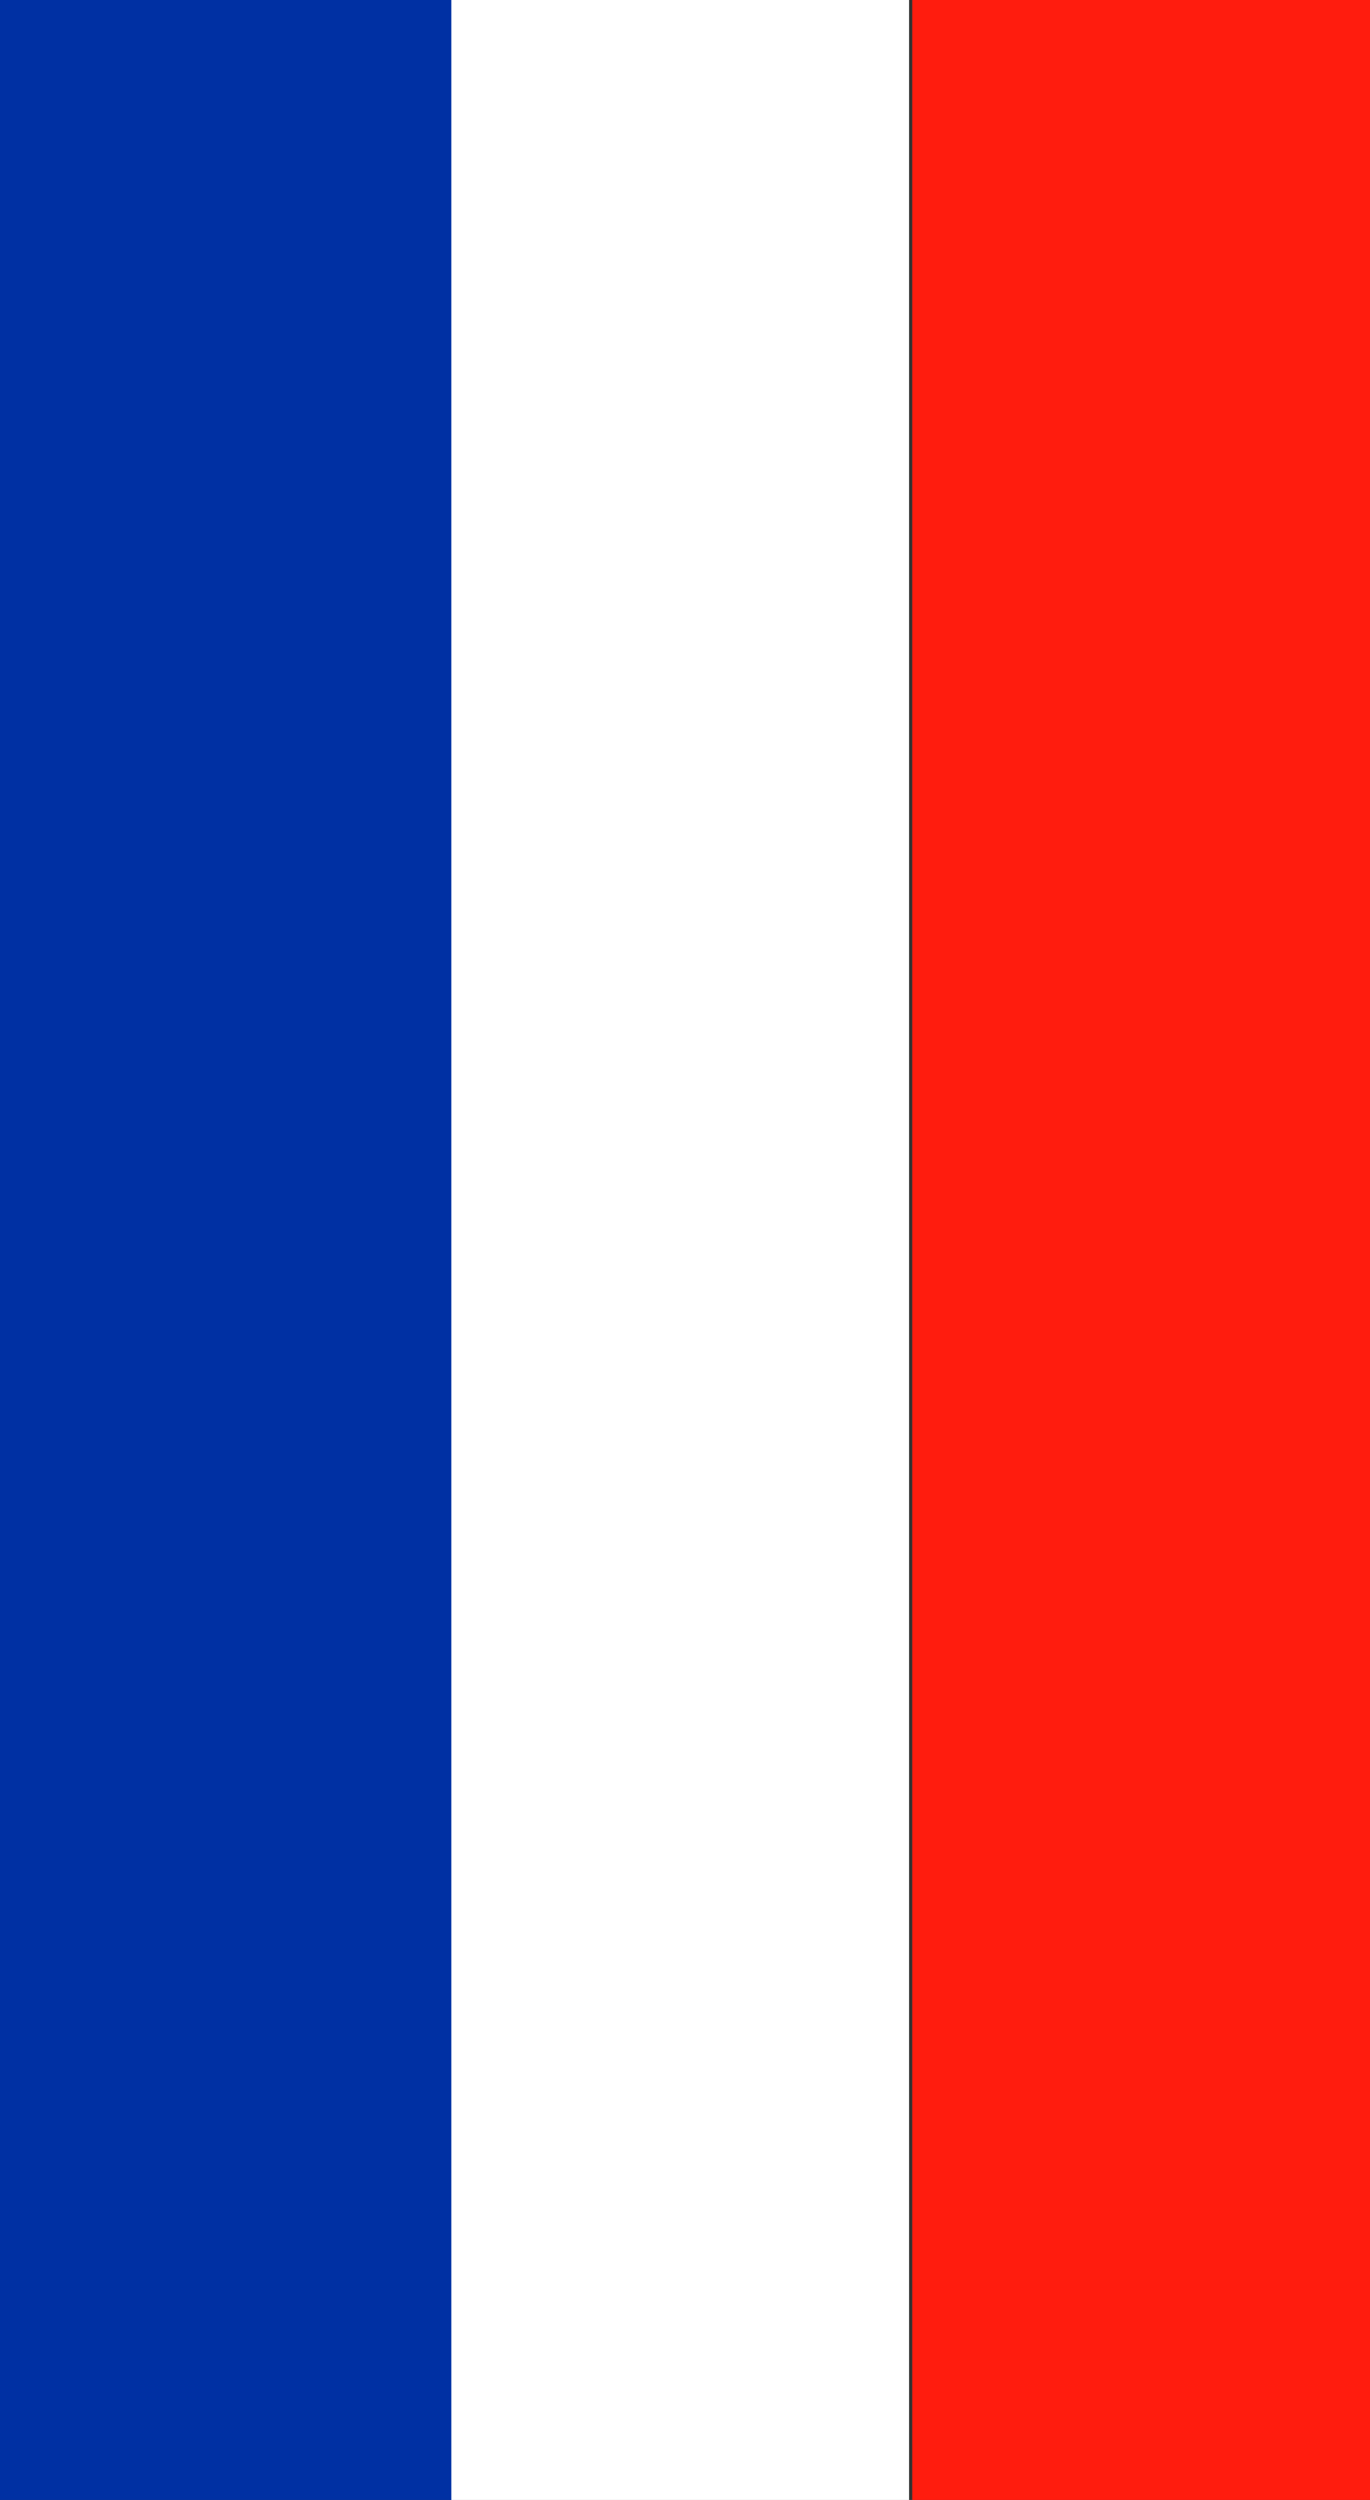 <?xml version="1.0" encoding="utf-8"?>
<!-- Generator: Adobe Illustrator 22.1.0, SVG Export Plug-In . SVG Version: 6.00 Build 0)  -->
<svg version="1.1" id="Capa_1" xmlns="http://www.w3.org/2000/svg" xmlns:xlink="http://www.w3.org/1999/xlink" x="0px" y="0px"
	 viewBox="0 0 42.8 78.1" style="enable-background:new 0 0 42.8 78.1;" xml:space="preserve">
<rect x="0" y="0" width="42.8" height="78.1" fill="#333333" stroke="none"/>
<style type="text/css">
	.st0{fill:#0030A3;}
	.st1{fill:#FFFFFF;}
	.st2{fill:#FF1C0E;}
</style>
<g>
	<rect class="st0" width="14.3" height="78.1"/>
	<rect x="14.1" class="st1" width="14.3" height="78.1"/>
	<rect x="28.5" class="st2" width="14.3" height="78.1"/>
</g>
</svg>
